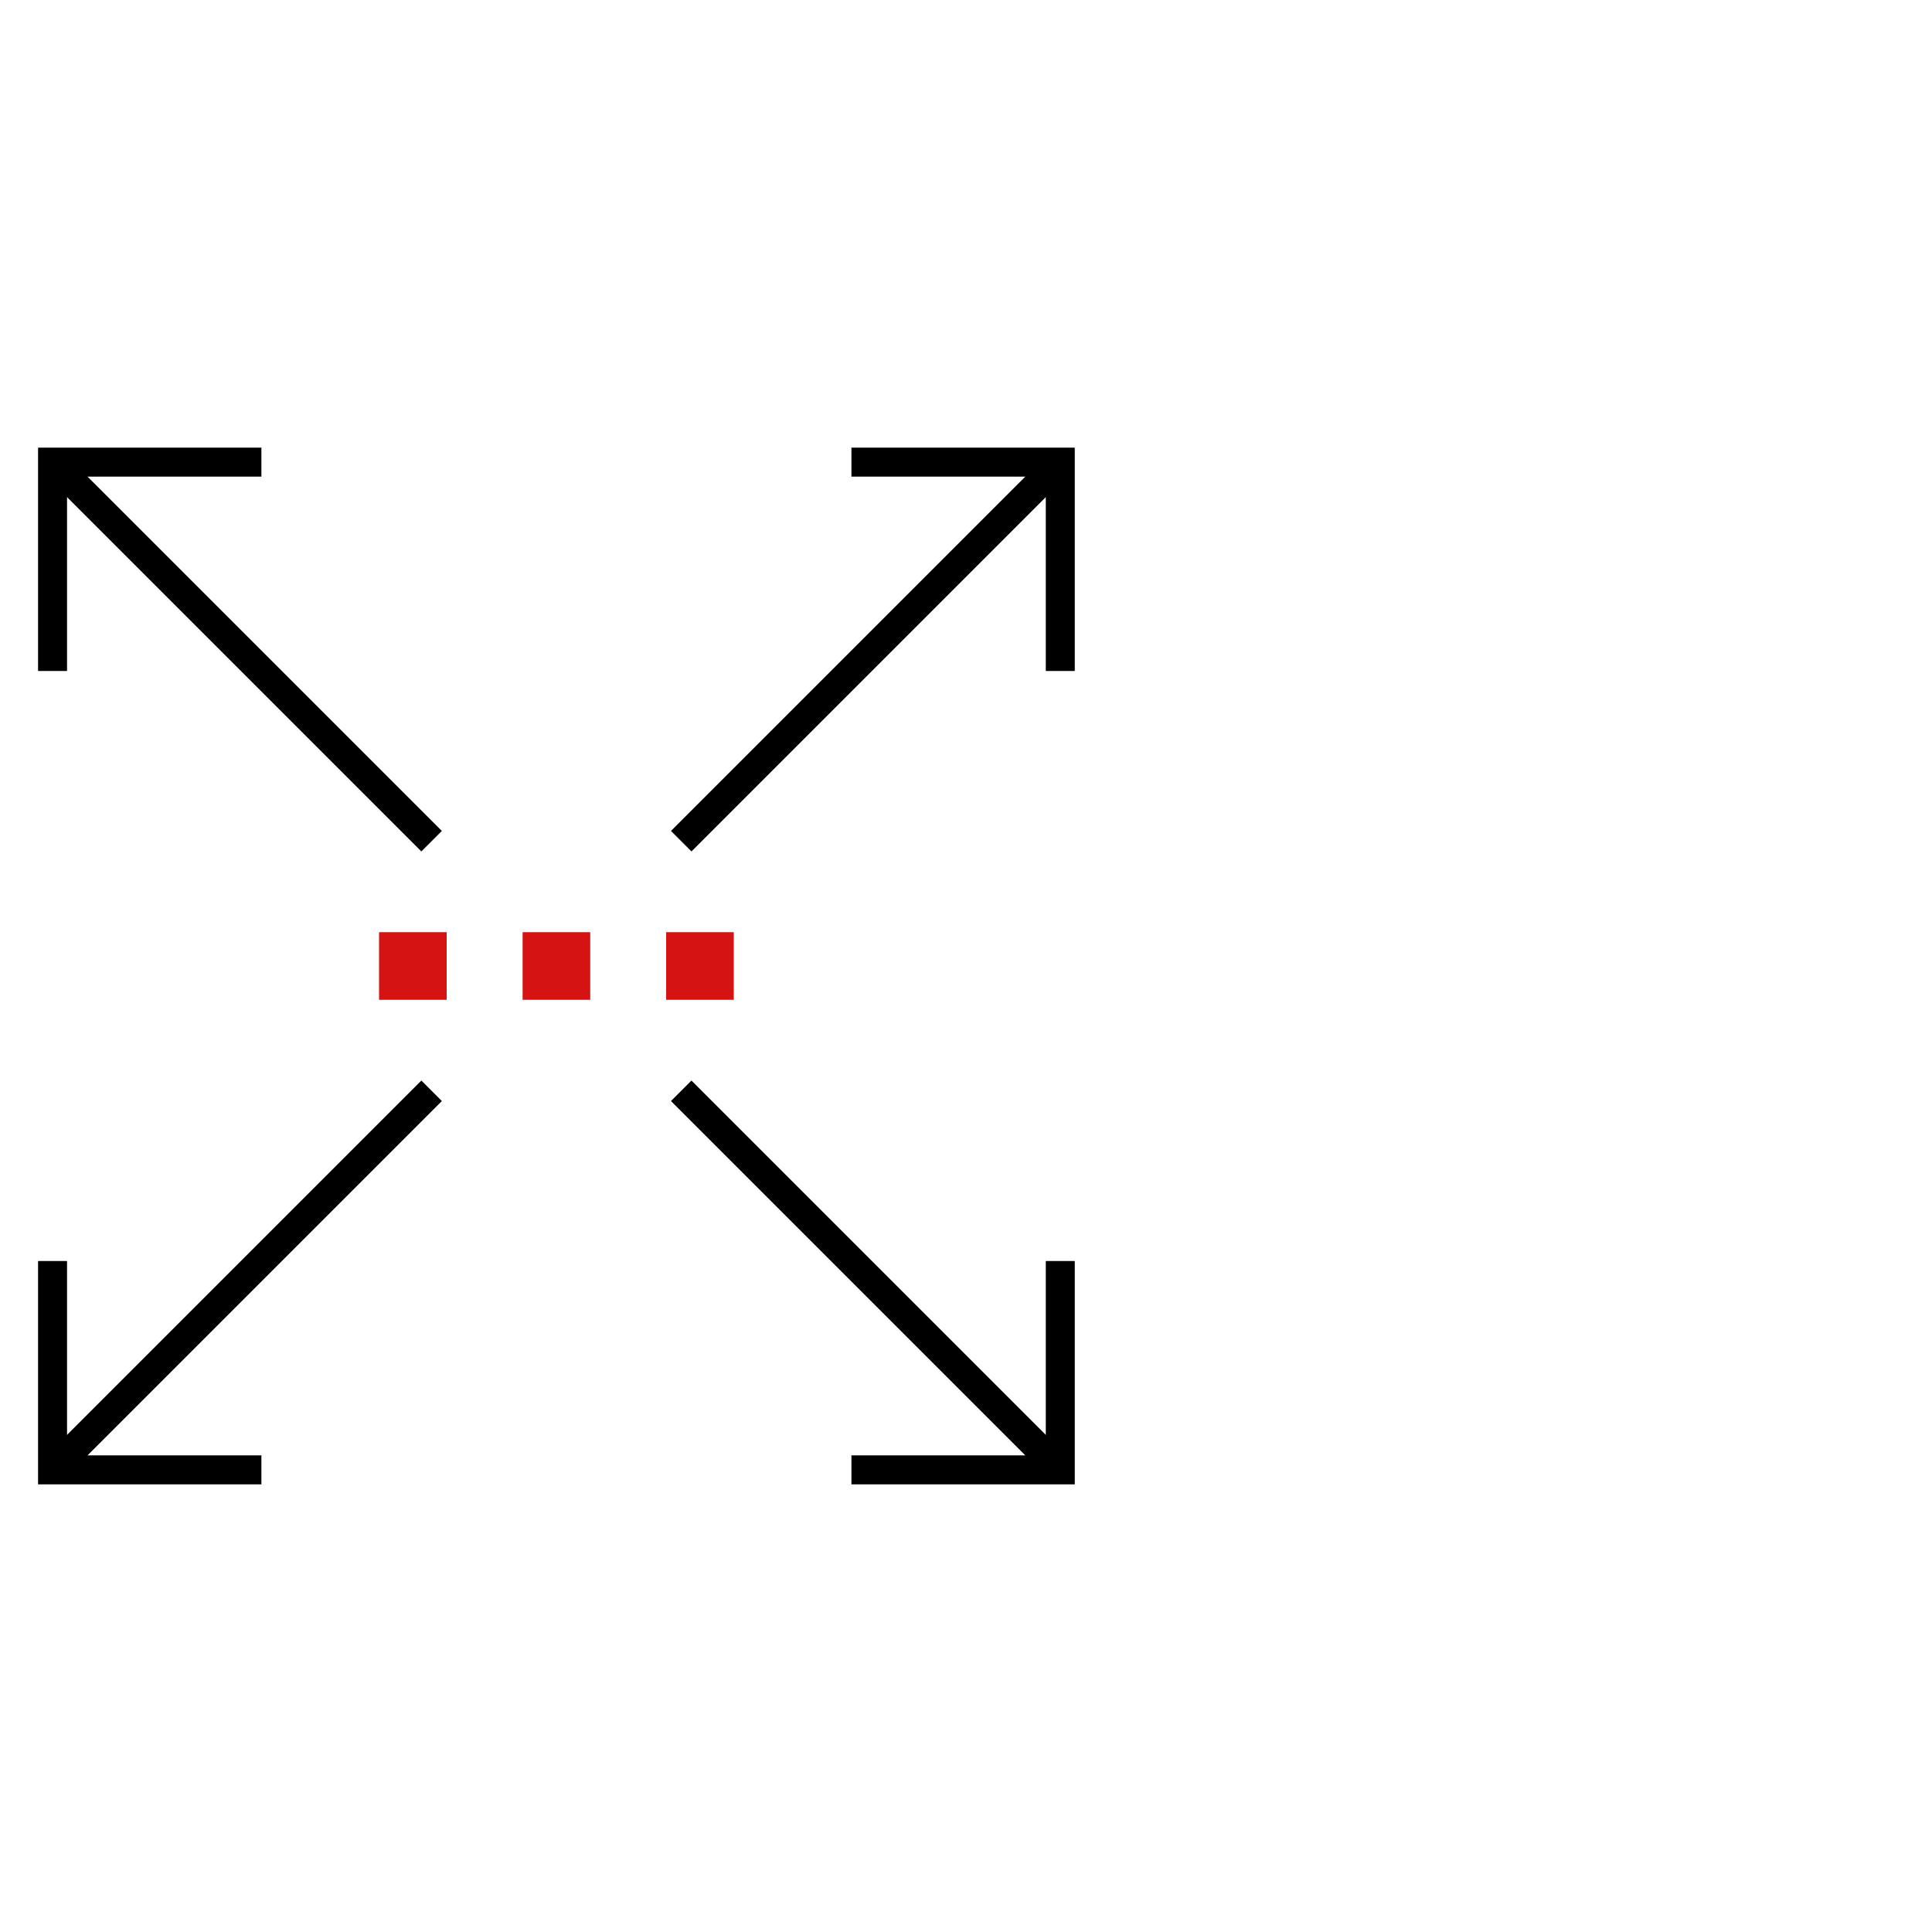 <svg xmlns="http://www.w3.org/2000/svg" viewBox="0 0 100 100"><defs><style>.cls-1{fill:none;stroke:#000;stroke-miterlimit:10;stroke-width:1.5px;}.cls-2{fill:#d51313;}</style></defs><g id="stroke"><polyline class="cls-1" points="44.07 76.08 54.88 76.08 54.88 65.27"/><polyline class="cls-1" points="2.72 65.27 2.72 76.08 13.53 76.08"/><polyline class="cls-1" points="13.53 23.92 2.72 23.92 2.72 34.73"/><polyline class="cls-1" points="54.88 34.73 54.88 23.92 44.07 23.92"/><line class="cls-1" x1="35.26" y1="56.46" x2="54.88" y2="76.08"/><line class="cls-1" x1="2.72" y1="23.92" x2="22.34" y2="43.54"/><line class="cls-1" x1="35.26" y1="43.54" x2="54.88" y2="23.92"/><line class="cls-1" x1="2.72" y1="76.08" x2="22.34" y2="56.46"/><rect class="cls-2" x="34.48" y="48.25" width="3.5" height="3.5"/><rect class="cls-2" x="27.05" y="48.25" width="3.5" height="3.5"/><rect class="cls-2" x="19.62" y="48.25" width="3.5" height="3.5"/></g></svg>